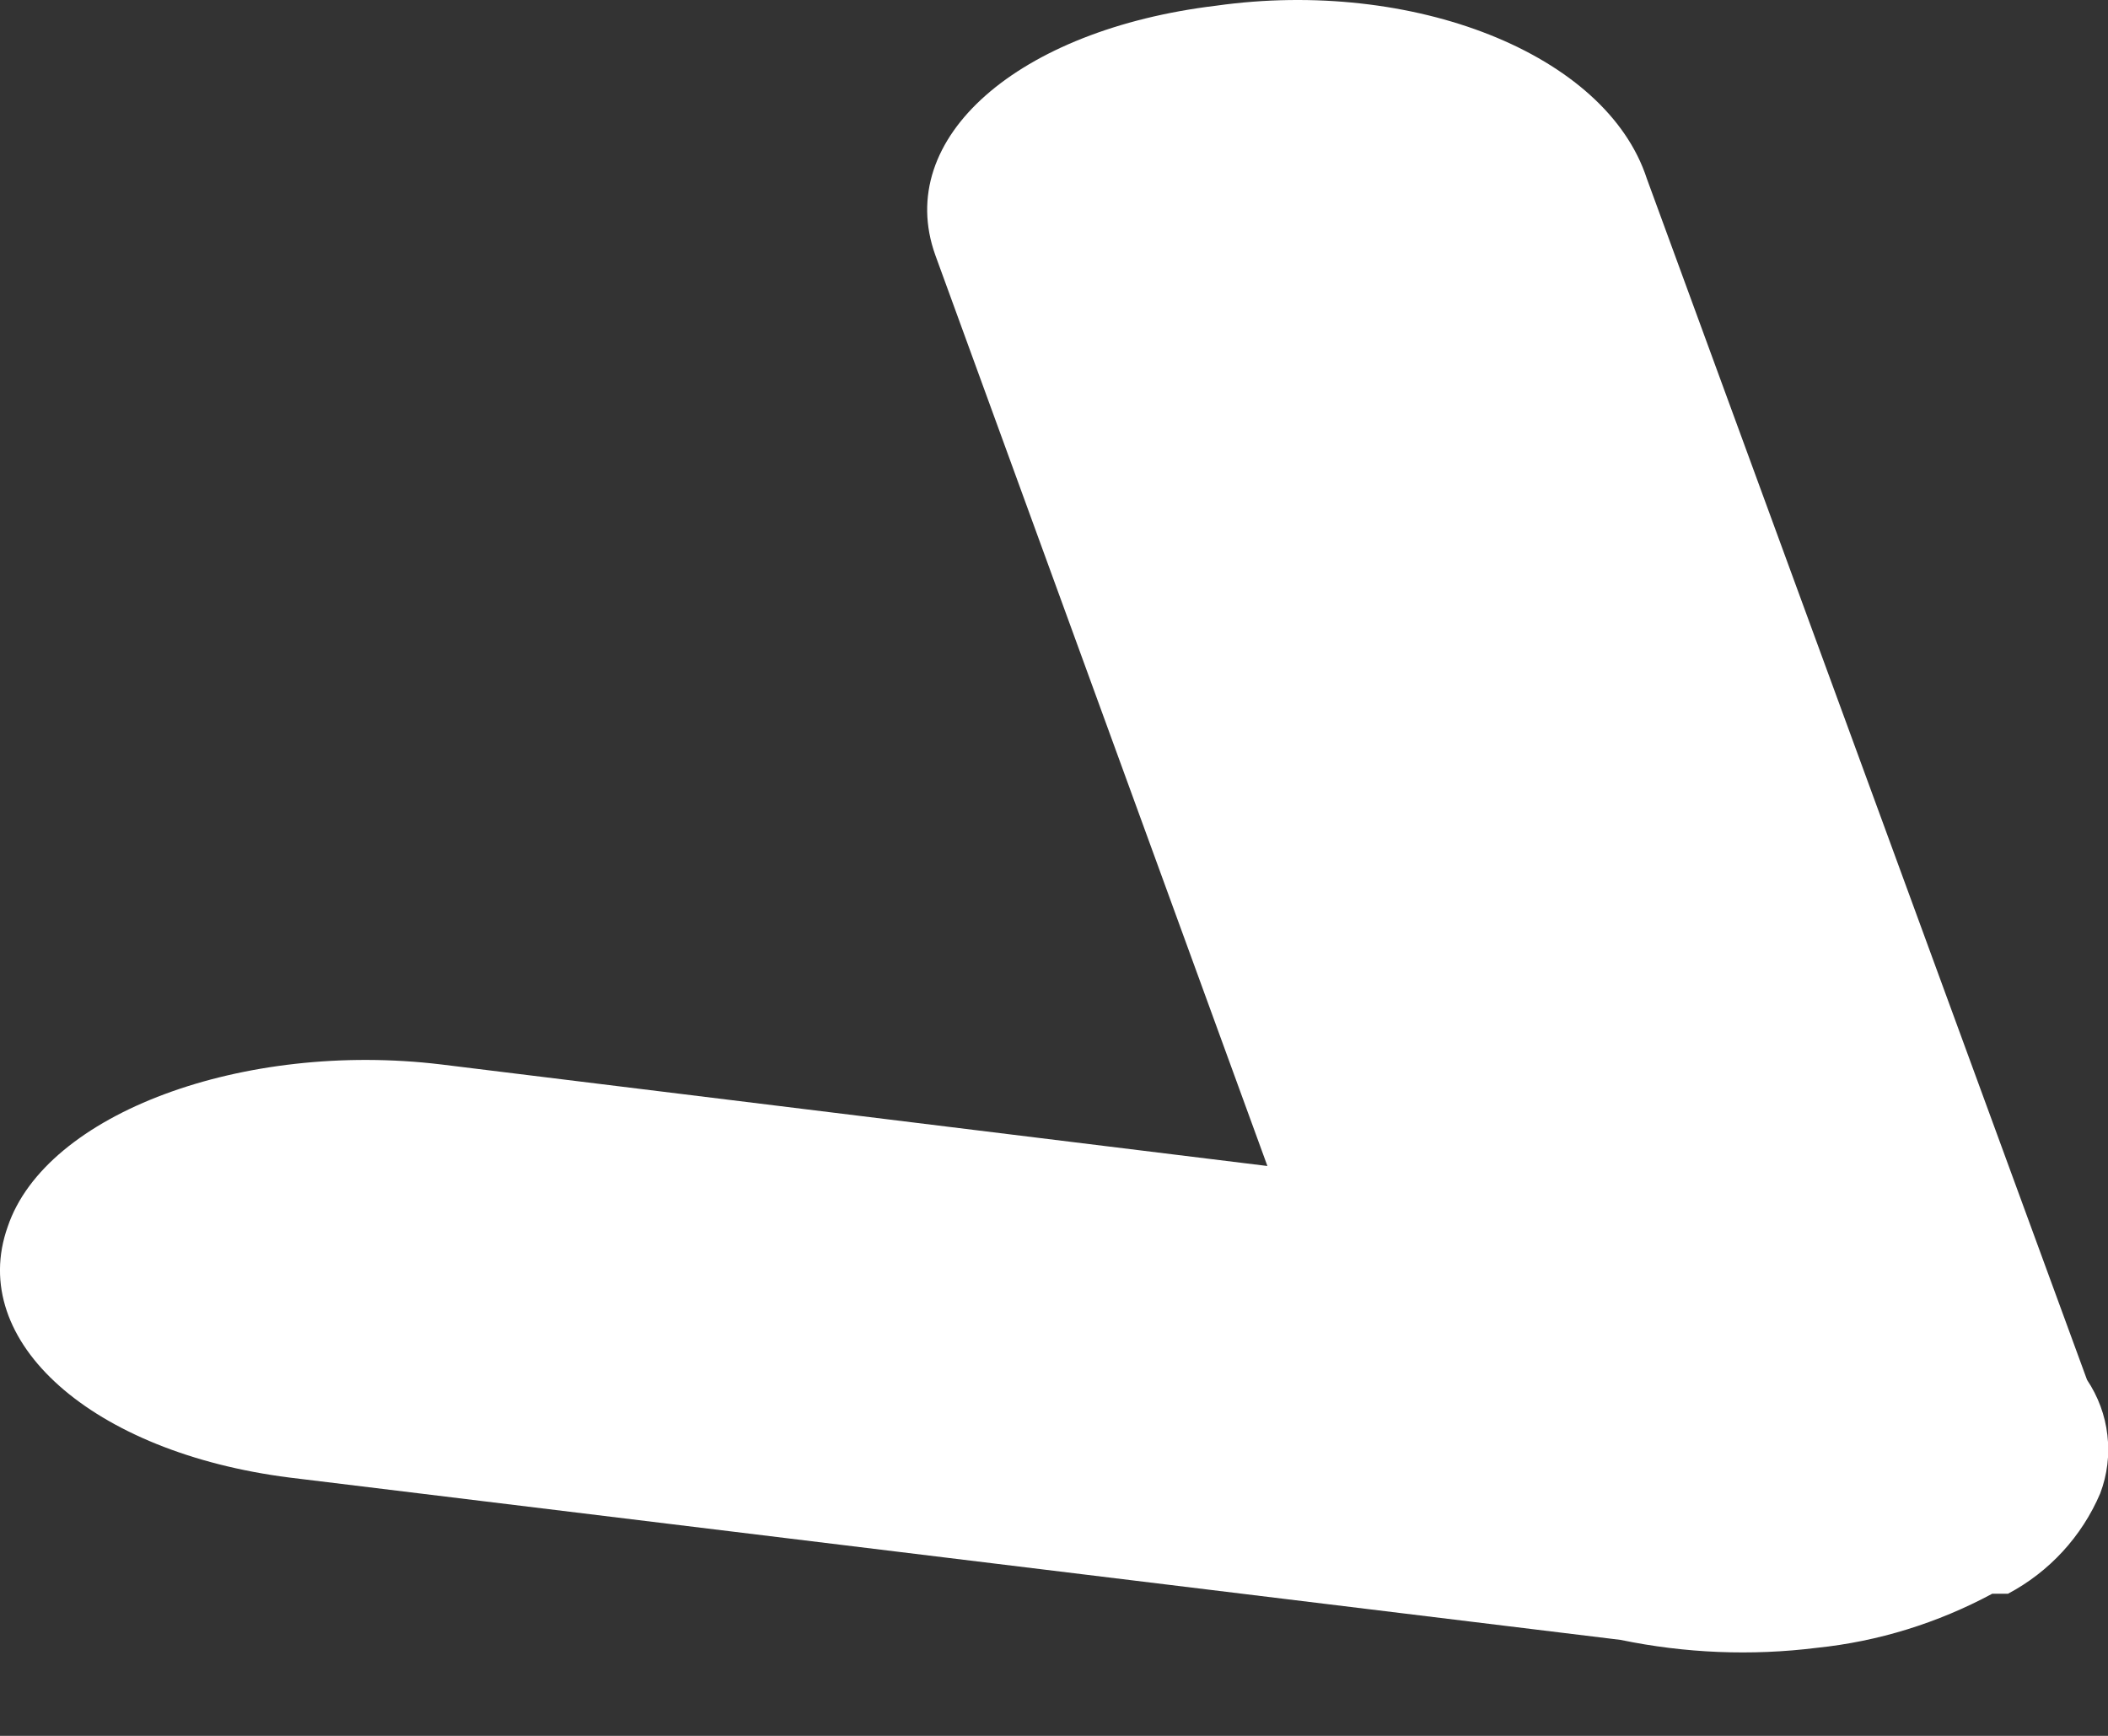 <?xml version="1.0" encoding="utf-8"?>
<svg xmlns="http://www.w3.org/2000/svg" fill="none" height="100%" overflow="visible" preserveAspectRatio="none" style="display: block;" viewBox="0 0 17 14" width="100%">
<rect x="0" y="0" width="17" height="14" fill="#333333" stroke="none"/>
<path d="M9.807 0.046C8.213 0.238 7.203 1.111 7.543 2.058L10.221 9.404L3.558 8.585C1.964 8.393 0.37 8.979 0.062 9.894C-0.267 10.82 0.742 11.715 2.336 11.917L13.069 13.226C13.59 13.334 14.124 13.356 14.652 13.29C15.147 13.239 15.627 13.09 16.066 12.854H16.129H16.193C16.526 12.678 16.789 12.392 16.937 12.045C16.994 11.895 17.014 11.733 16.995 11.574C16.977 11.415 16.92 11.262 16.831 11.129L13.281 1.441C12.952 0.43 11.39 -0.177 9.807 0.046Z" fill="white" id="Vector"/>
</svg>
